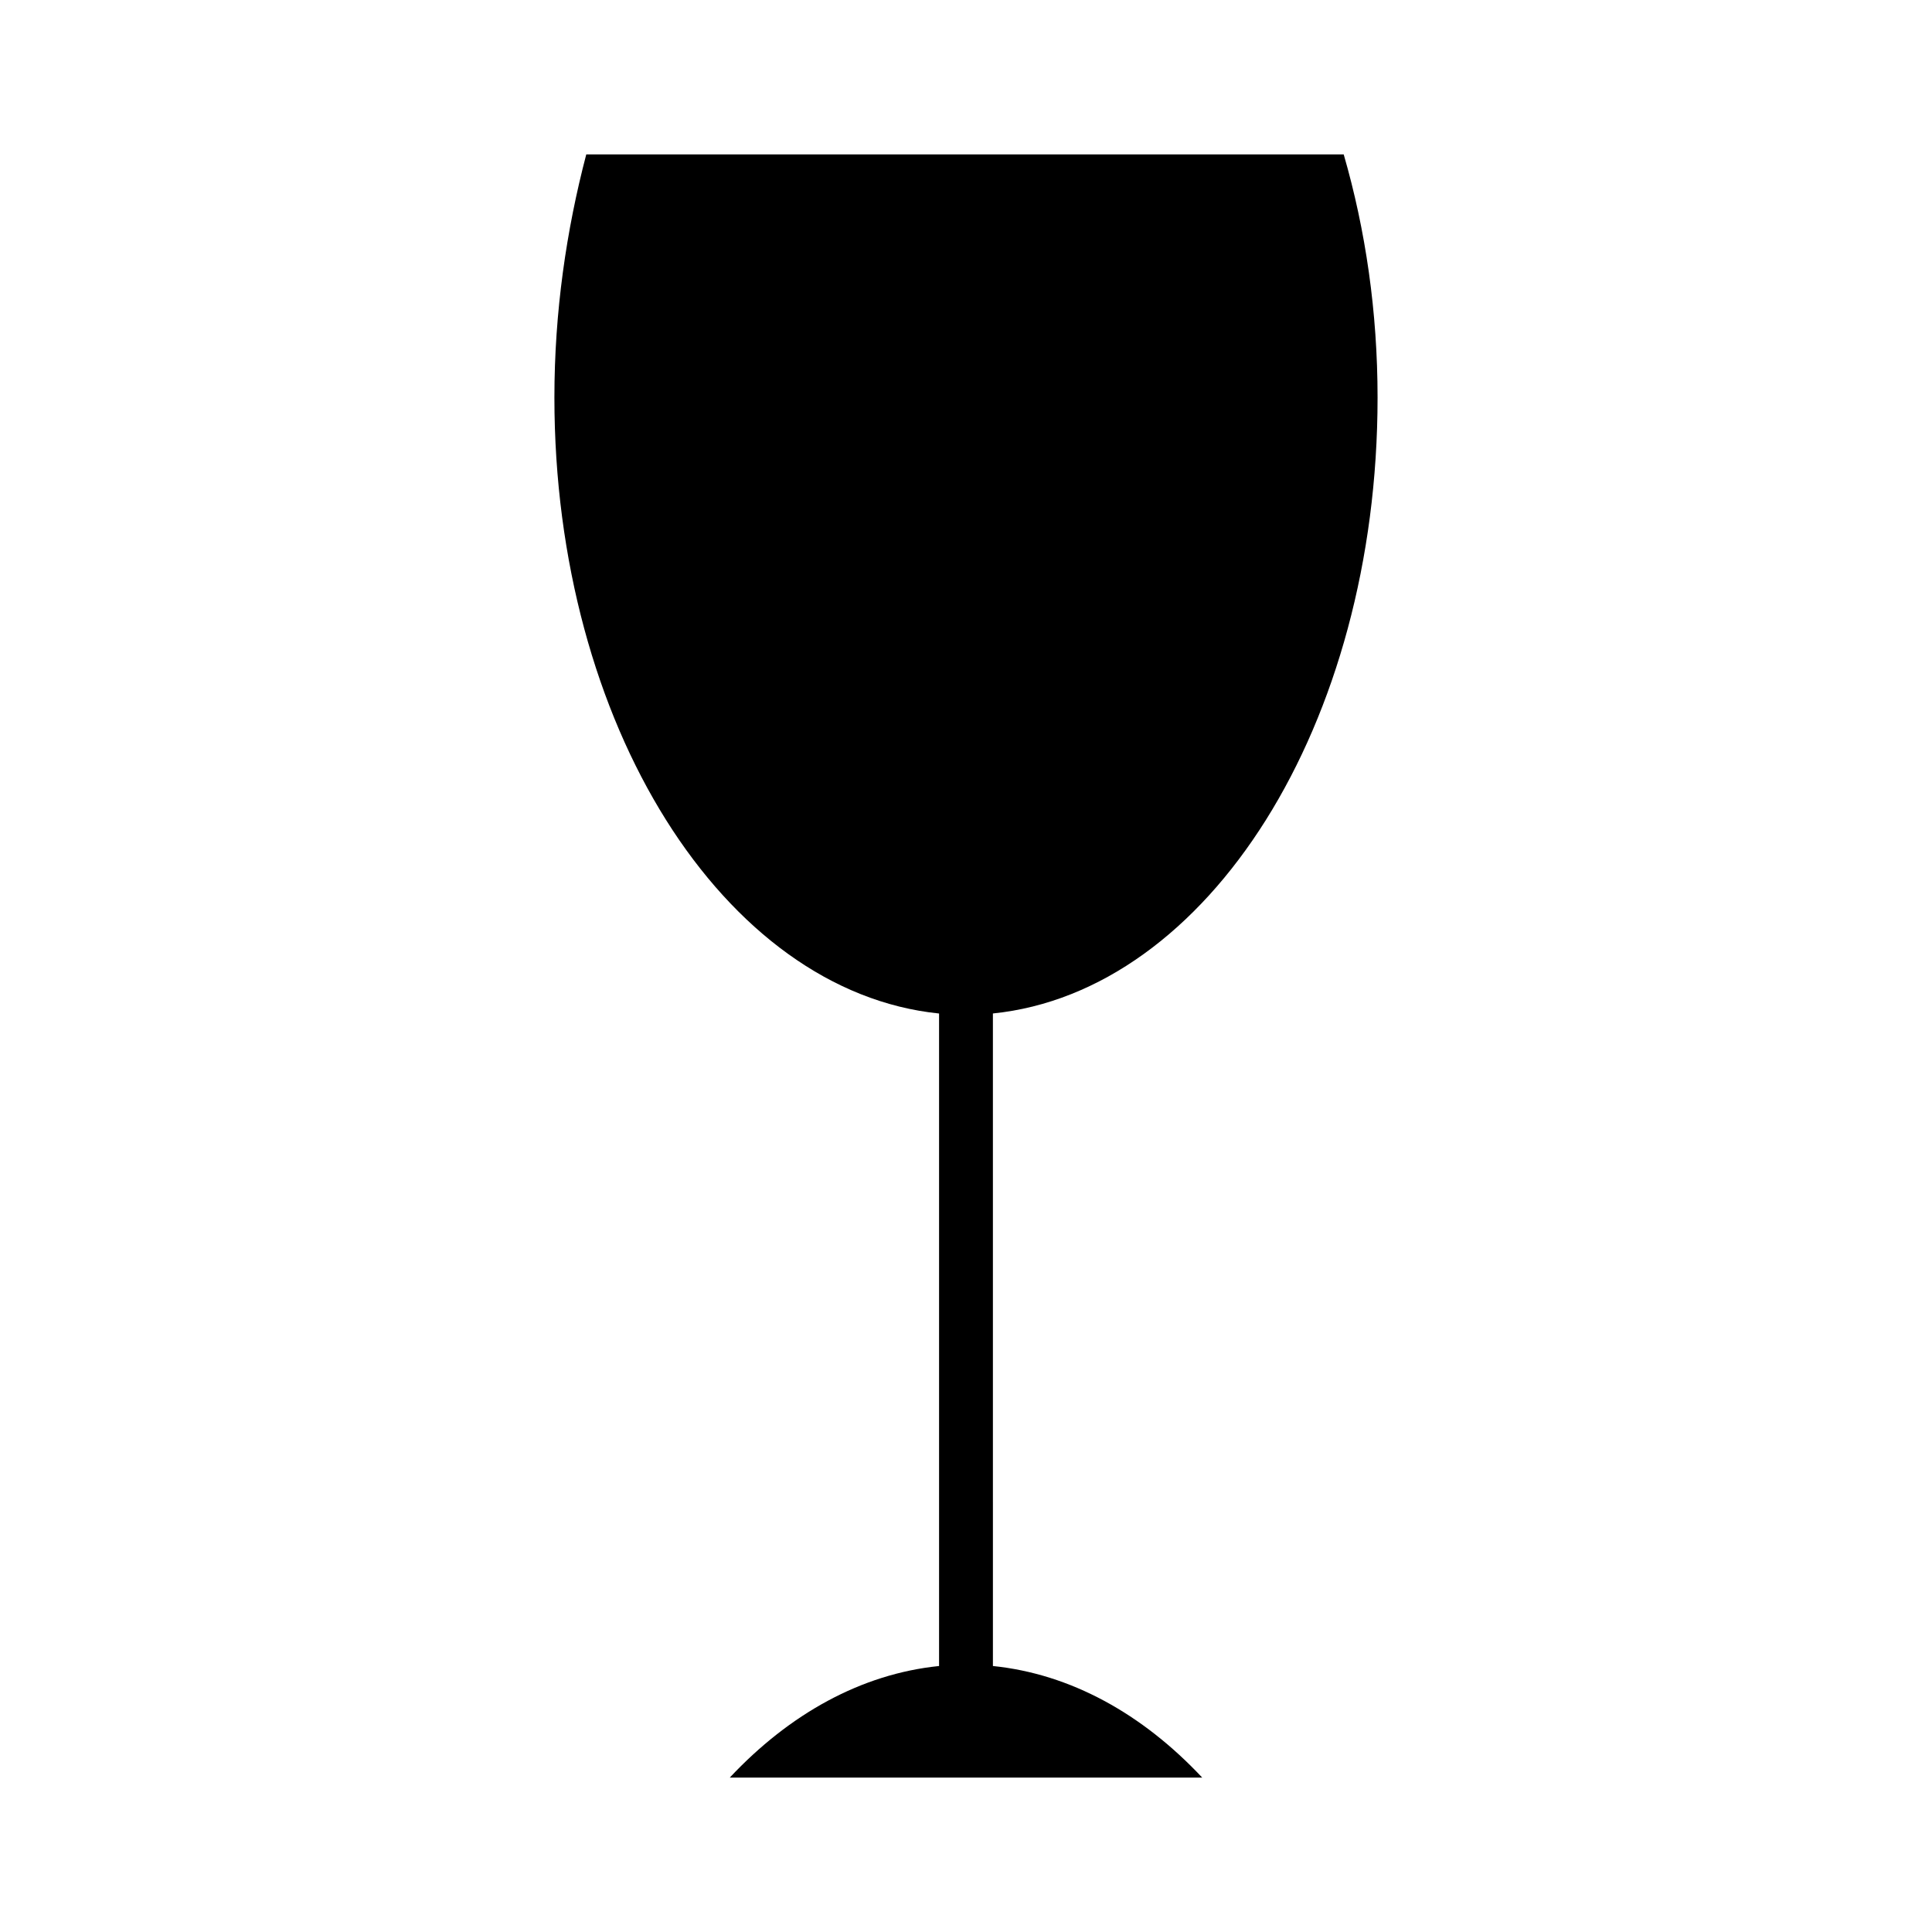 <?xml version="1.0" encoding="UTF-8"?>
<!-- Uploaded to: SVG Repo, www.svgrepo.com, Generator: SVG Repo Mixer Tools -->
<svg fill="#000000" width="800px" height="800px" version="1.1" viewBox="144 144 512 512" xmlns="http://www.w3.org/2000/svg">
 <path d="m407.13 412.58c57.047-5.816 101.94-76.586 101.94-163.22 0-22.711-3.164-44.367-8.973-64.438h-200.73c-5.273 20.07-8.445 41.727-8.445 64.438 0 86.637 44.891 157.41 101.94 163.23v172.92c-20.602 2.109-39.613 12.664-55.465 29.57h125.2c-15.852-16.902-34.863-27.457-55.465-29.57z" fill-rule="evenodd"/>
</svg>